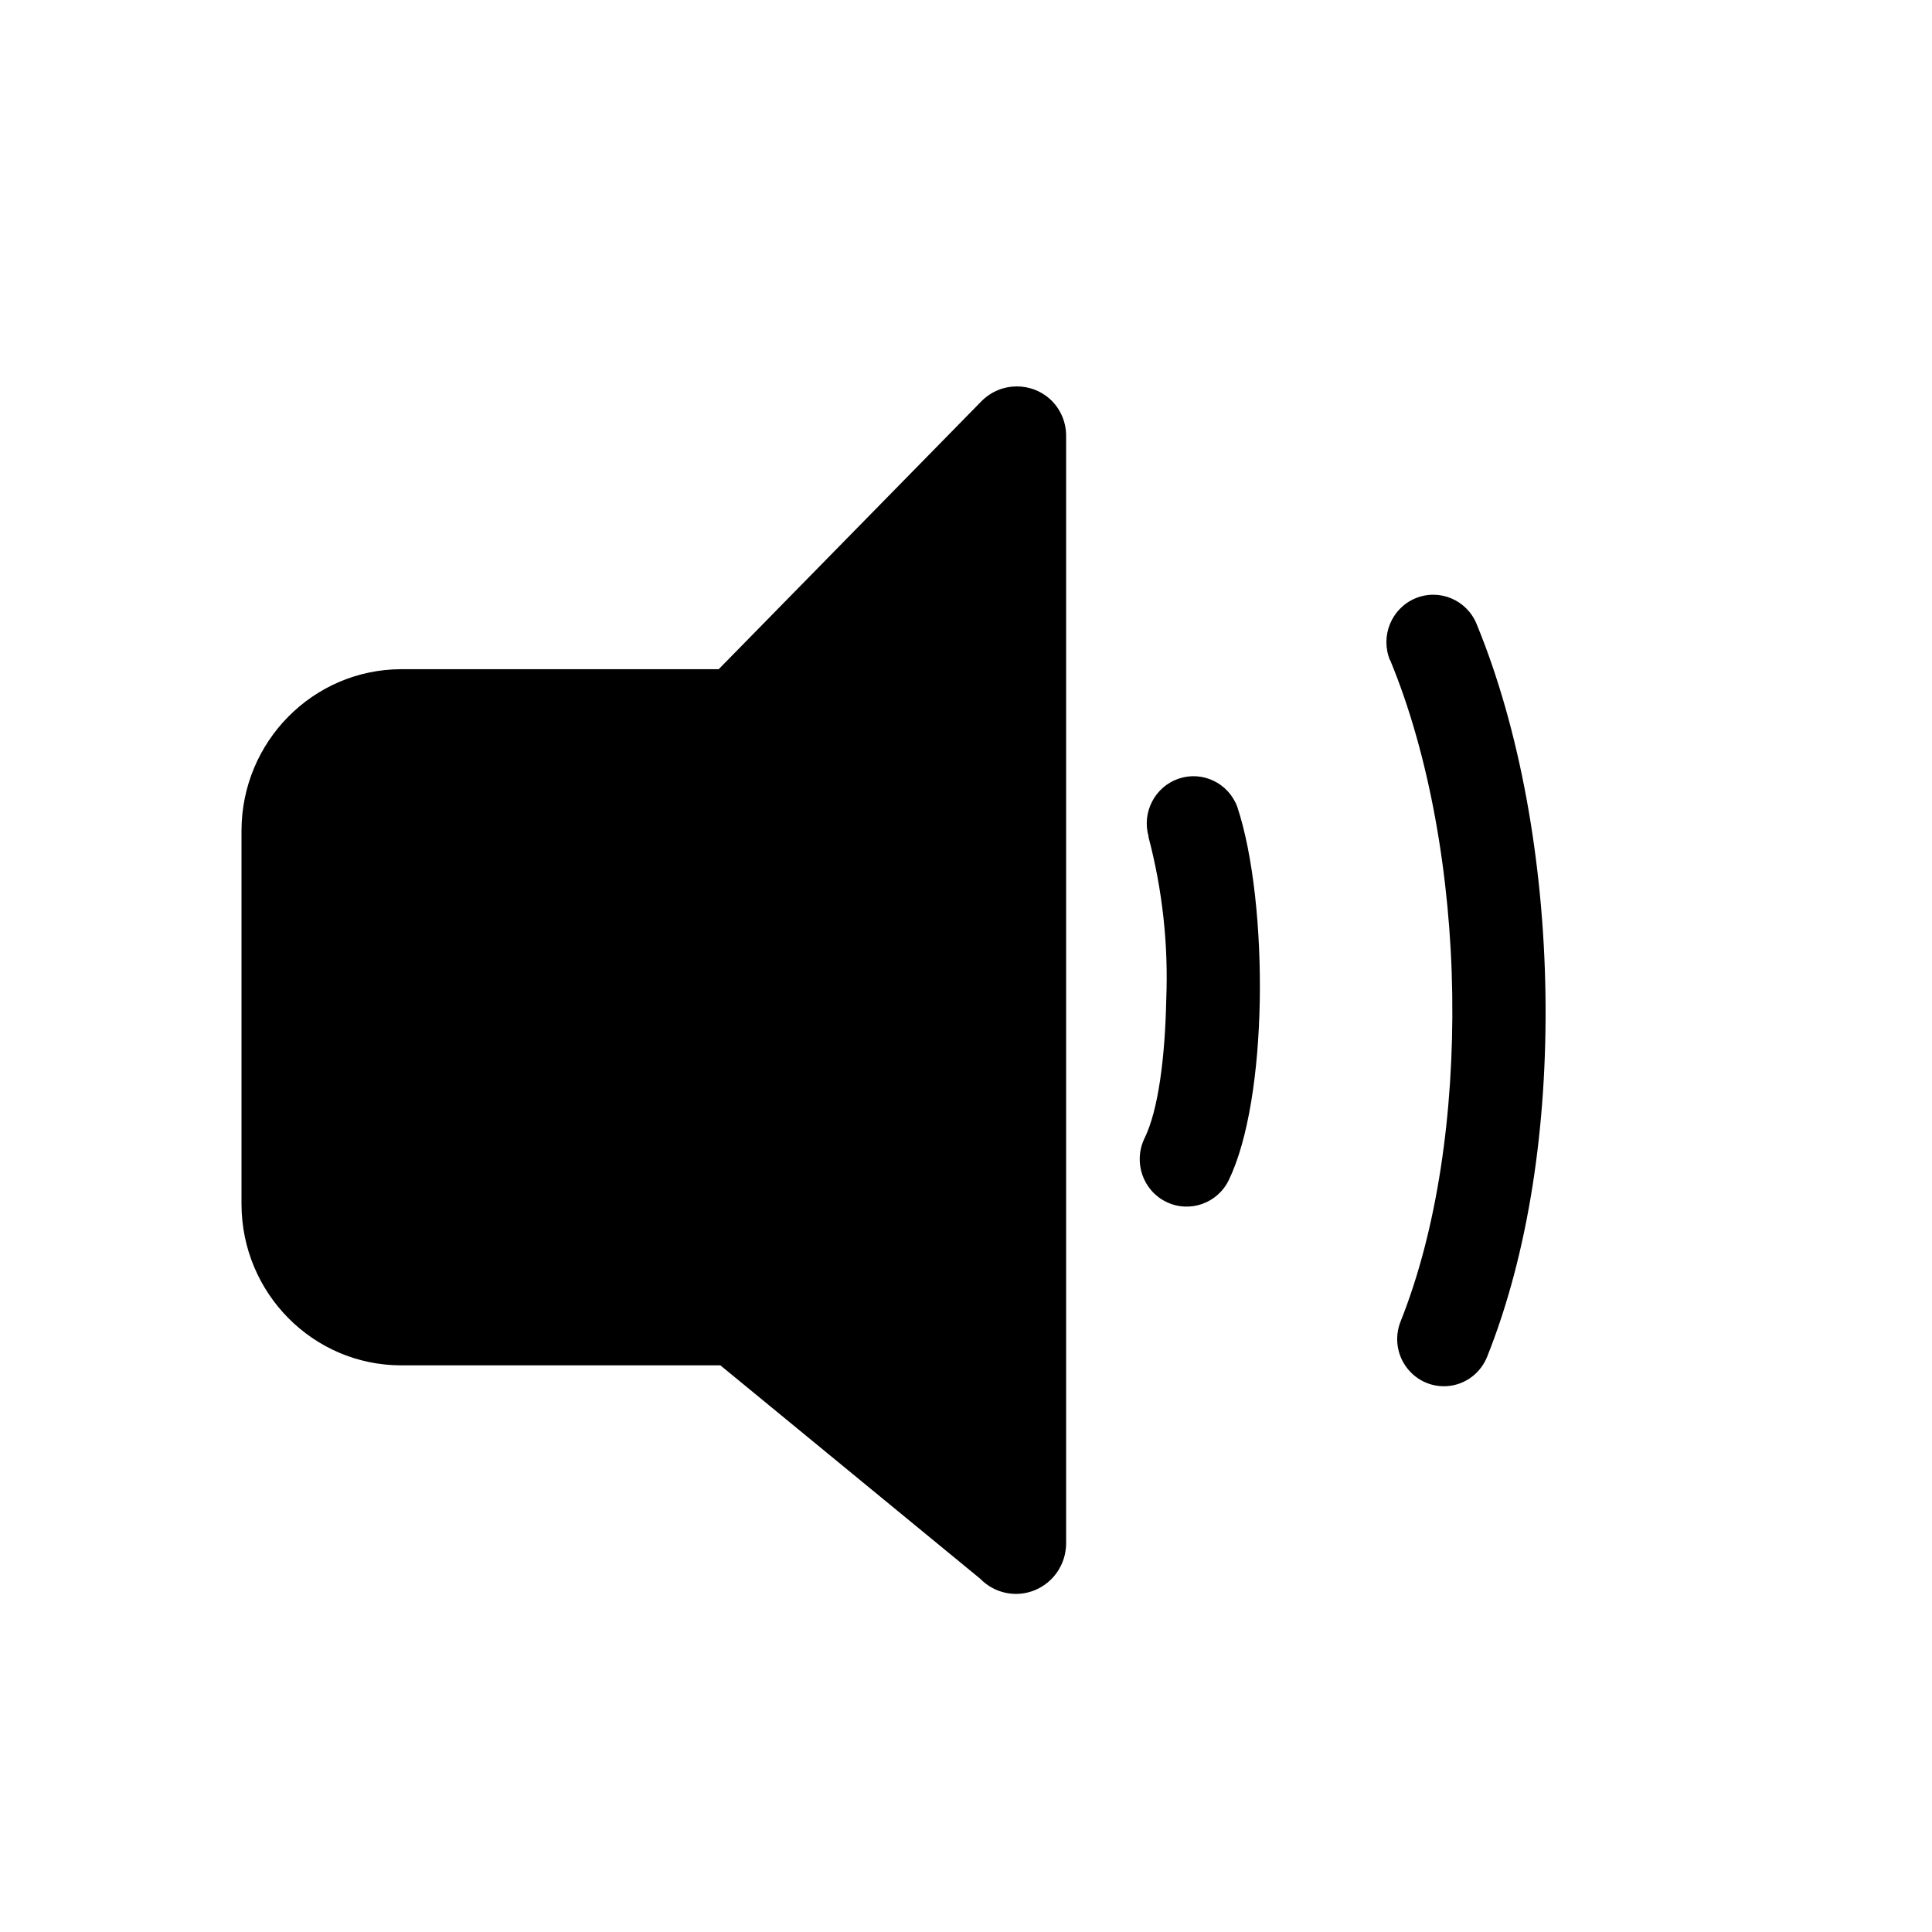 <?xml version="1.0" encoding="UTF-8"?>
<svg width="40px" height="40px" viewBox="0 0 40 40" version="1.1" xmlns="http://www.w3.org/2000/svg" xmlns:xlink="http://www.w3.org/1999/xlink">
    <!-- Generator: Sketch 51.3 (57544) - http://www.bohemiancoding.com/sketch -->
    <title>g-fs-vs-med</title>
    <desc>Created with Sketch.</desc>
    <defs></defs>
    <g id="g-fs-vs-med" stroke="none" stroke-width="1" fill="none" fill-rule="evenodd">
        <rect fill="#FFFFFF" x="0" y="0" width="40" height="40"></rect>
        <g id="volume-icon" transform="translate(5, 8)" fill="#000000" fill-rule="nonzero">
            <path d="M3.3,5.855 L9.88,5.855 L15.324,0.303 C15.727,-0.101 16.378,-0.101 16.781,0.303 C16.973,0.5 17.078,0.766 17.073,1.042 L17.073,23.953 C17.072,24.378 16.817,24.761 16.427,24.922 C16.037,25.083 15.59,24.99 15.294,24.686 L9.915,20.268 L3.3,20.268 C1.482,20.264 0.008,18.777 0,16.94 L0,9.189 C0.008,7.351 1.481,5.863 3.3,5.855 Z M18.781,9.321 C18.636,8.818 18.911,8.288 19.403,8.121 C19.895,7.955 20.43,8.21 20.615,8.7 C20.948,9.698 21.108,11.25 21.082,12.726 C21.055,14.201 20.846,15.589 20.443,16.428 C20.209,16.916 19.627,17.12 19.144,16.883 C18.661,16.646 18.46,16.059 18.694,15.571 C18.985,14.982 19.122,13.874 19.146,12.693 C19.192,11.557 19.067,10.42 18.776,9.321 L18.781,9.321 Z M23.778,5.669 C23.573,5.169 23.808,4.596 24.303,4.388 C24.798,4.181 25.366,4.418 25.571,4.918 C26.469,7.098 26.956,9.84 26.997,12.576 C27.038,15.312 26.644,17.951 25.79,20.089 C25.661,20.412 25.372,20.642 25.03,20.691 C24.688,20.74 24.347,20.602 24.134,20.327 C23.92,20.053 23.868,19.685 23.997,19.361 C24.755,17.465 25.102,15.041 25.067,12.587 C25.032,10.134 24.592,7.622 23.781,5.666 L23.778,5.669 Z" id="Shape"></path>
        </g>
    </g>
</svg>